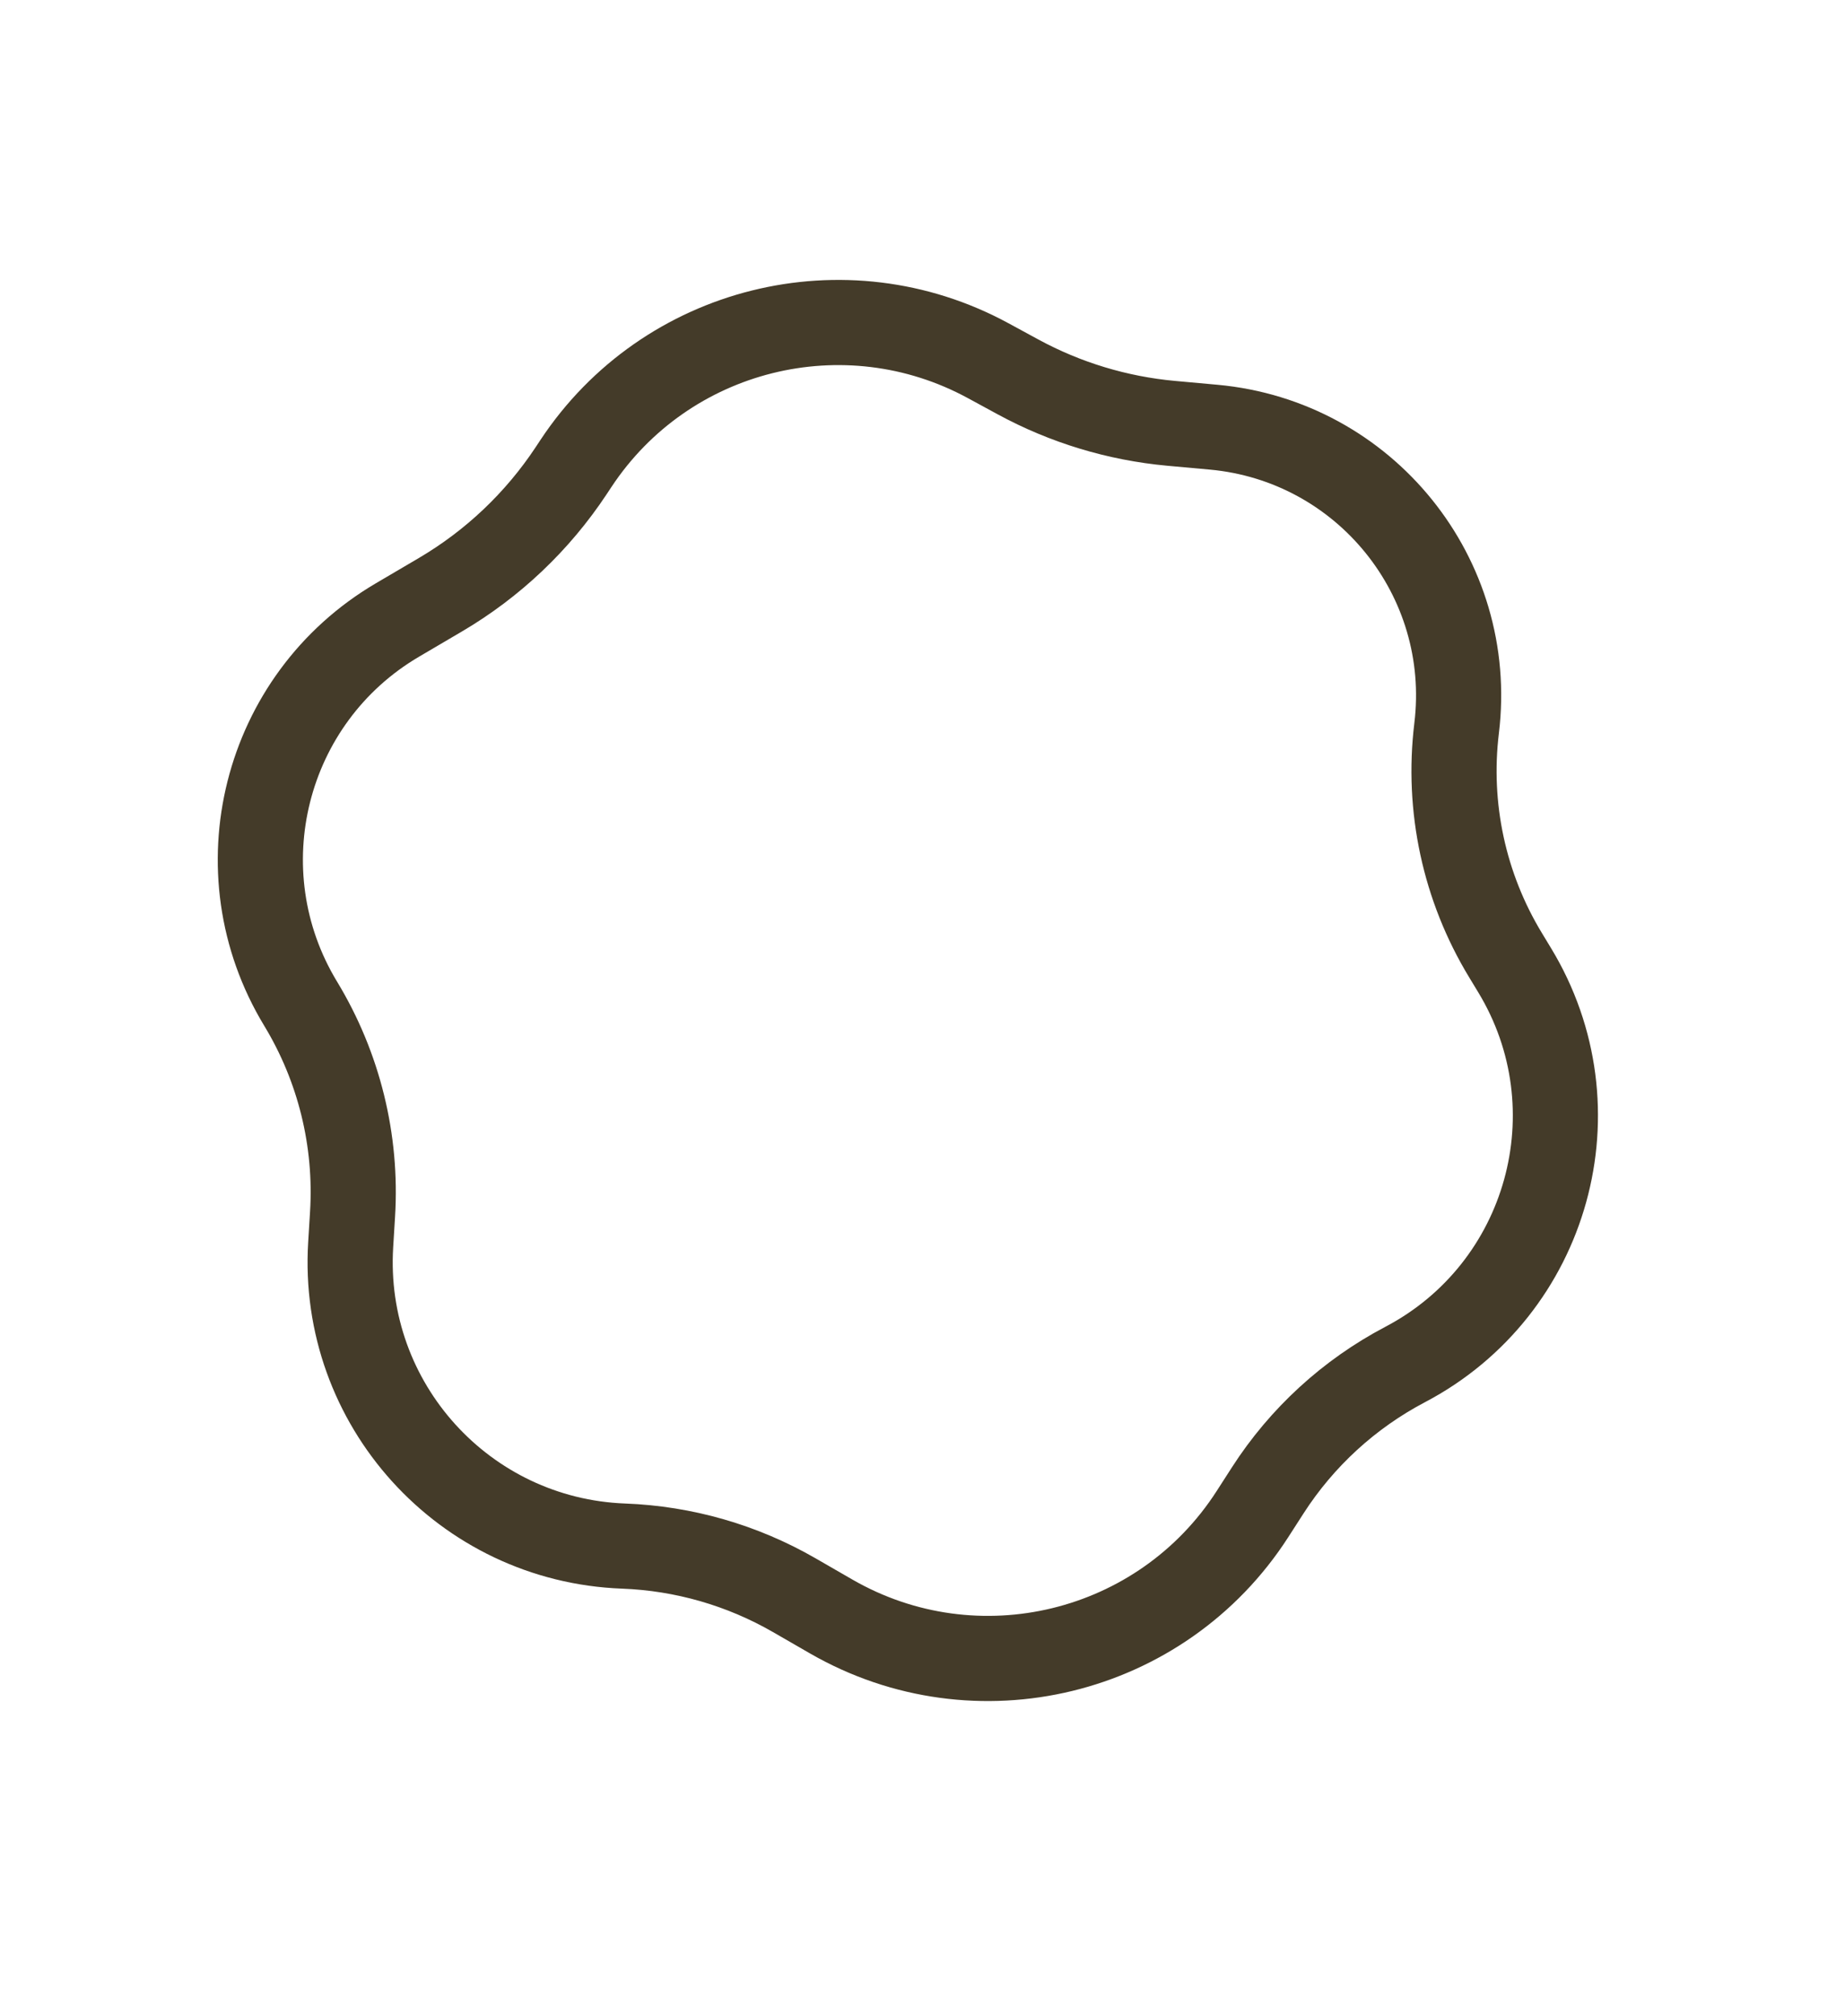 <svg width="65" height="71" viewBox="0 0 65 71" fill="none" xmlns="http://www.w3.org/2000/svg">
<path d="M13.999 21.839L15.518 20.946C17.365 19.86 18.939 18.366 20.122 16.579L20.29 16.325C23.459 11.534 29.766 9.961 34.814 12.704L35.865 13.275C37.533 14.181 39.368 14.737 41.258 14.91L42.756 15.046C48.089 15.533 51.965 20.332 51.317 25.648C50.979 28.431 51.585 31.246 53.04 33.642L53.358 34.167C56.319 39.042 54.554 45.405 49.505 48.059C47.534 49.095 45.864 50.624 44.66 52.497L44.125 53.328C40.929 58.296 34.398 59.882 29.28 56.933L27.979 56.183C26.146 55.127 24.084 54.534 21.97 54.455C16.352 54.244 12.008 49.448 12.355 43.836L12.42 42.771C12.581 40.169 11.943 37.581 10.592 35.352C7.762 30.686 9.295 24.606 13.999 21.839Z" stroke="#443B29" stroke-width="3"/>
</svg>
